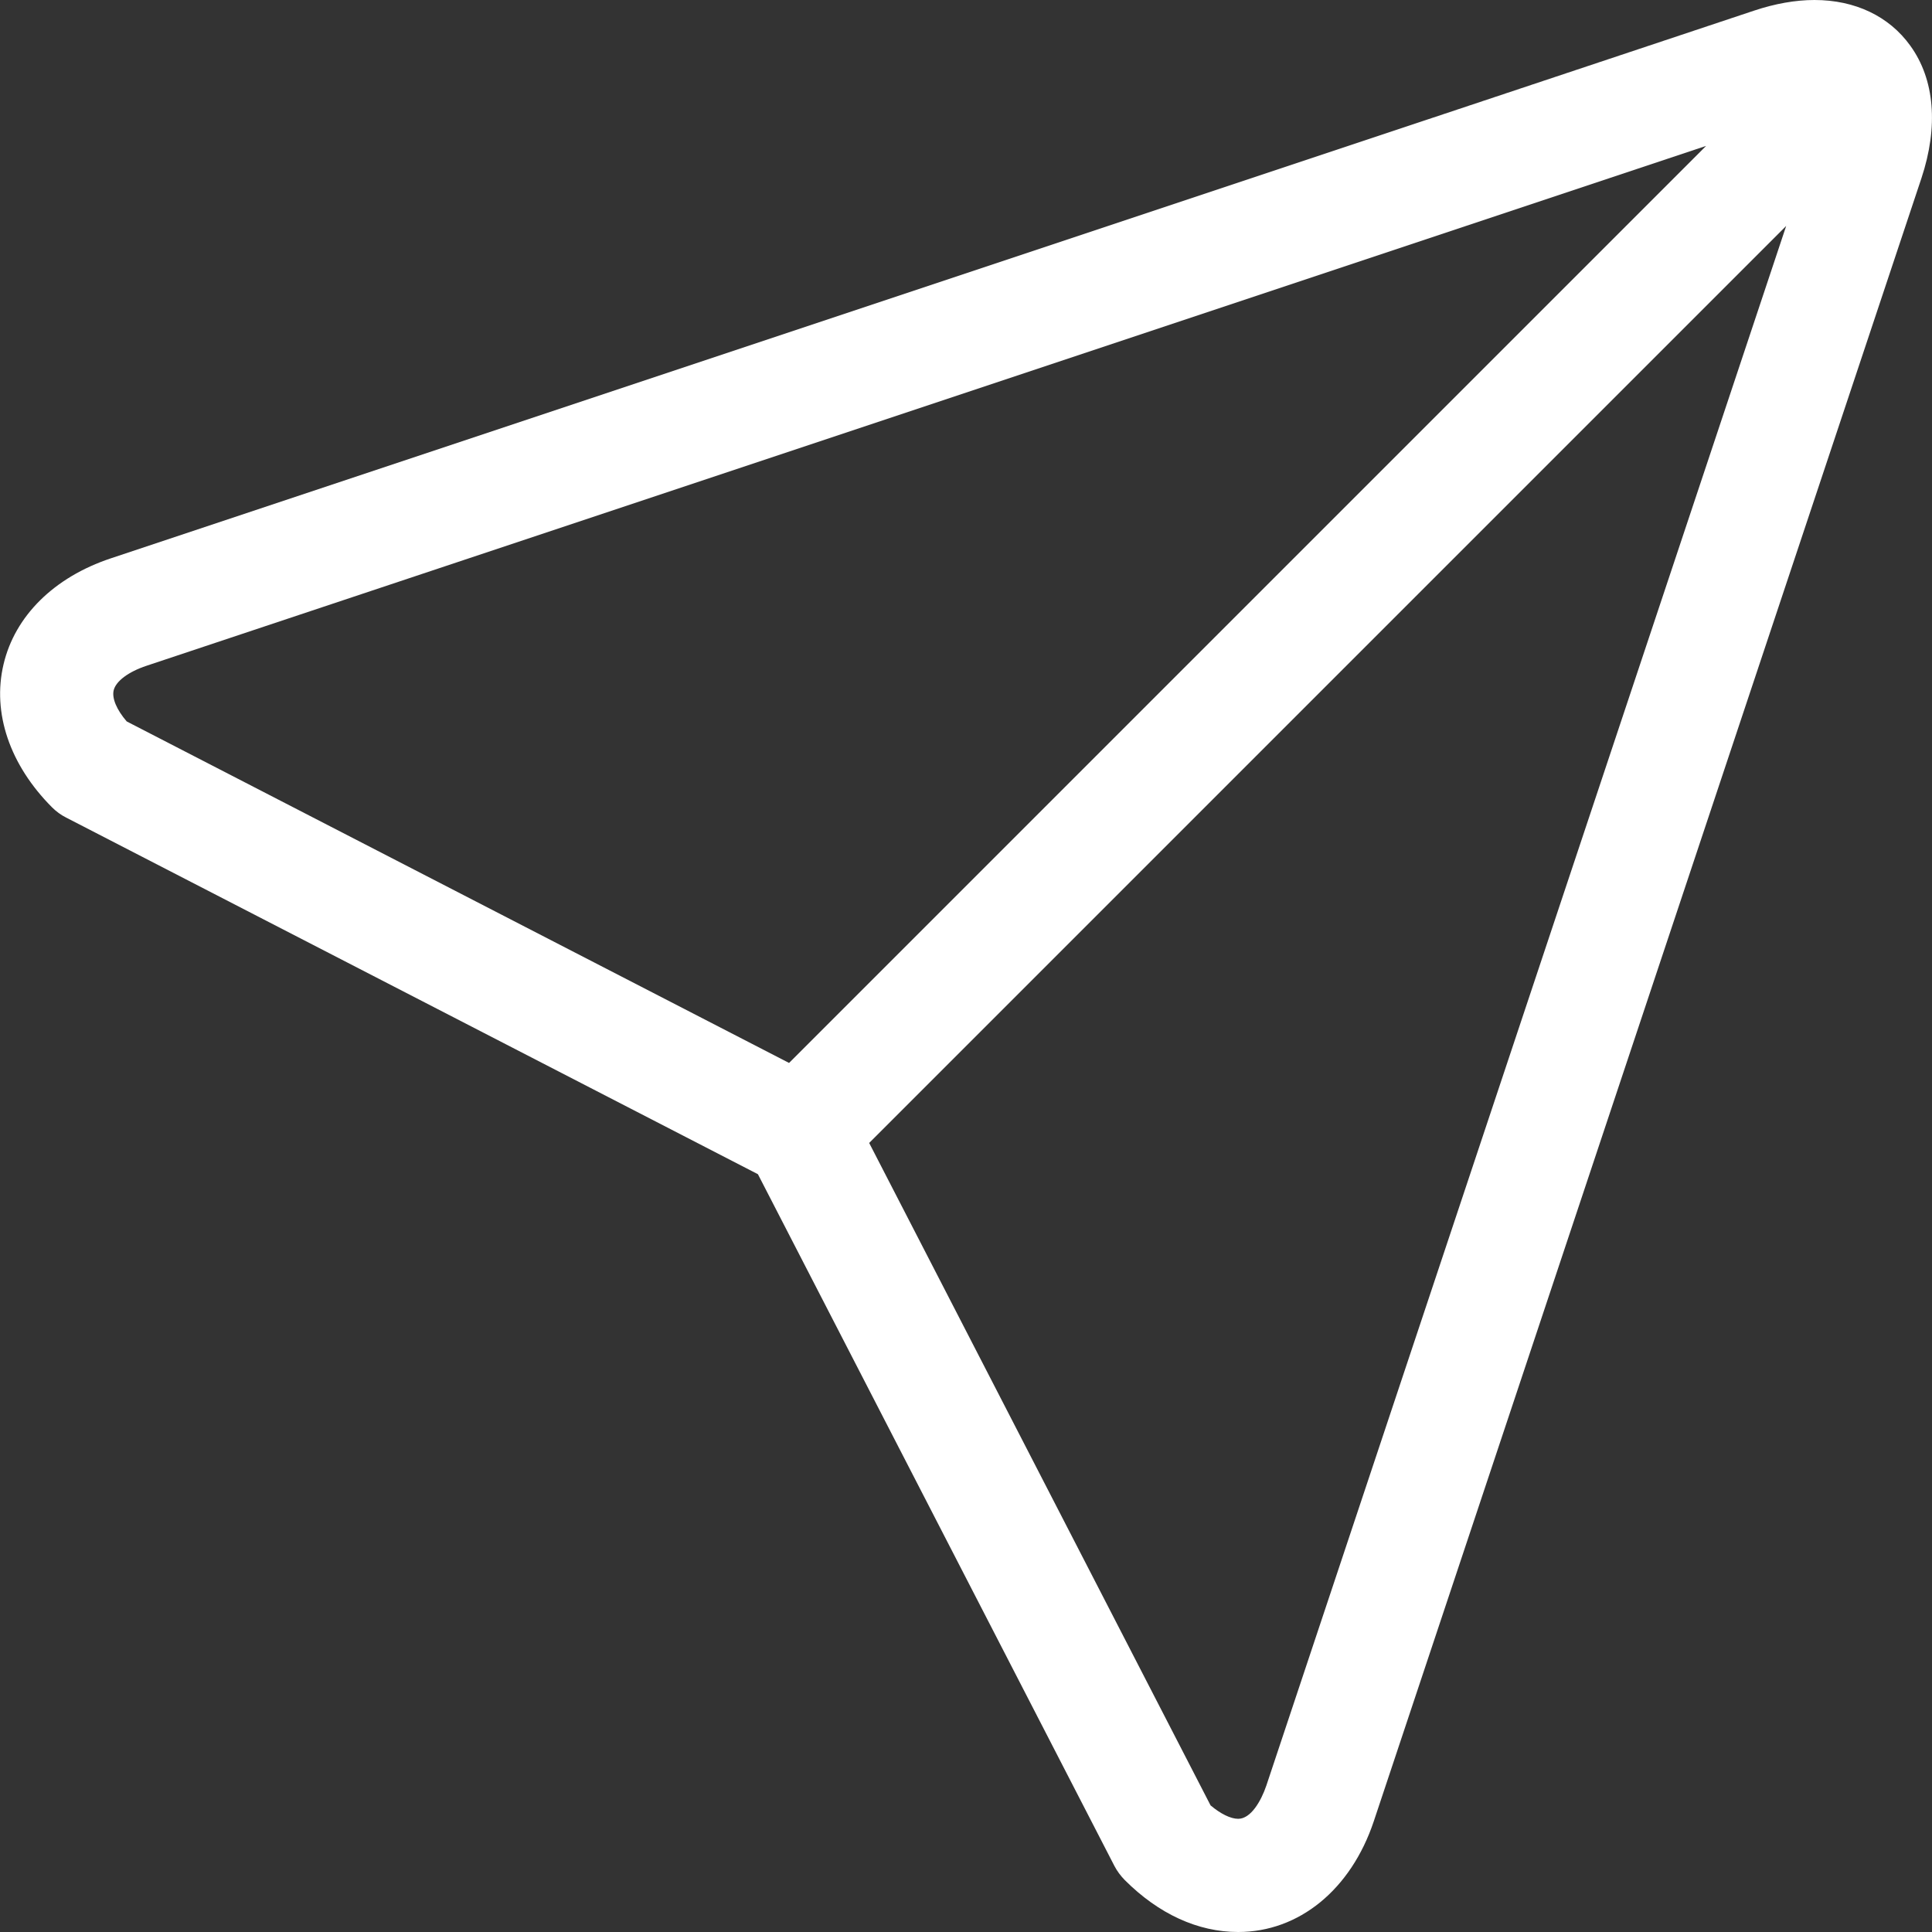 <svg xmlns="http://www.w3.org/2000/svg" width="17" height="17" viewBox="0 0 17 17" fill="none"><rect x="0" y="0" width="17" height="17" fill="#333333" stroke="none"/><g clip-path="url(#clip0_114_345)"><path d="M16.809 0.402C16.623 0.143 16.323 0 15.966 0C15.799 0 15.619 0.032 15.433 0.094L0.975 4.913C0.476 5.079 0.131 5.42 0.031 5.846C-0.07 6.273 0.086 6.731 0.458 7.104C0.494 7.14 0.536 7.171 0.582 7.194L6.669 10.332L9.806 16.419C9.83 16.465 9.861 16.506 9.897 16.543C10.196 16.842 10.541 17 10.895 17H10.895C11.43 17 11.887 16.627 12.088 16.026L16.907 1.568C17.058 1.113 17.024 0.699 16.809 0.402ZM1 6.075C1.019 5.994 1.13 5.911 1.29 5.858L15.012 1.284L6.943 9.353L1.115 6.348C1.027 6.246 0.984 6.145 1 6.075ZM11.143 15.711C11.095 15.852 11.005 16.004 10.895 16.004C10.828 16.004 10.74 15.96 10.652 15.886L7.648 10.057L15.717 1.988L11.143 15.711Z" fill="white"></path></g><defs><clipPath id="clip0_114_345"><rect width="17" height="17" fill="white"></rect></clipPath></defs></svg>